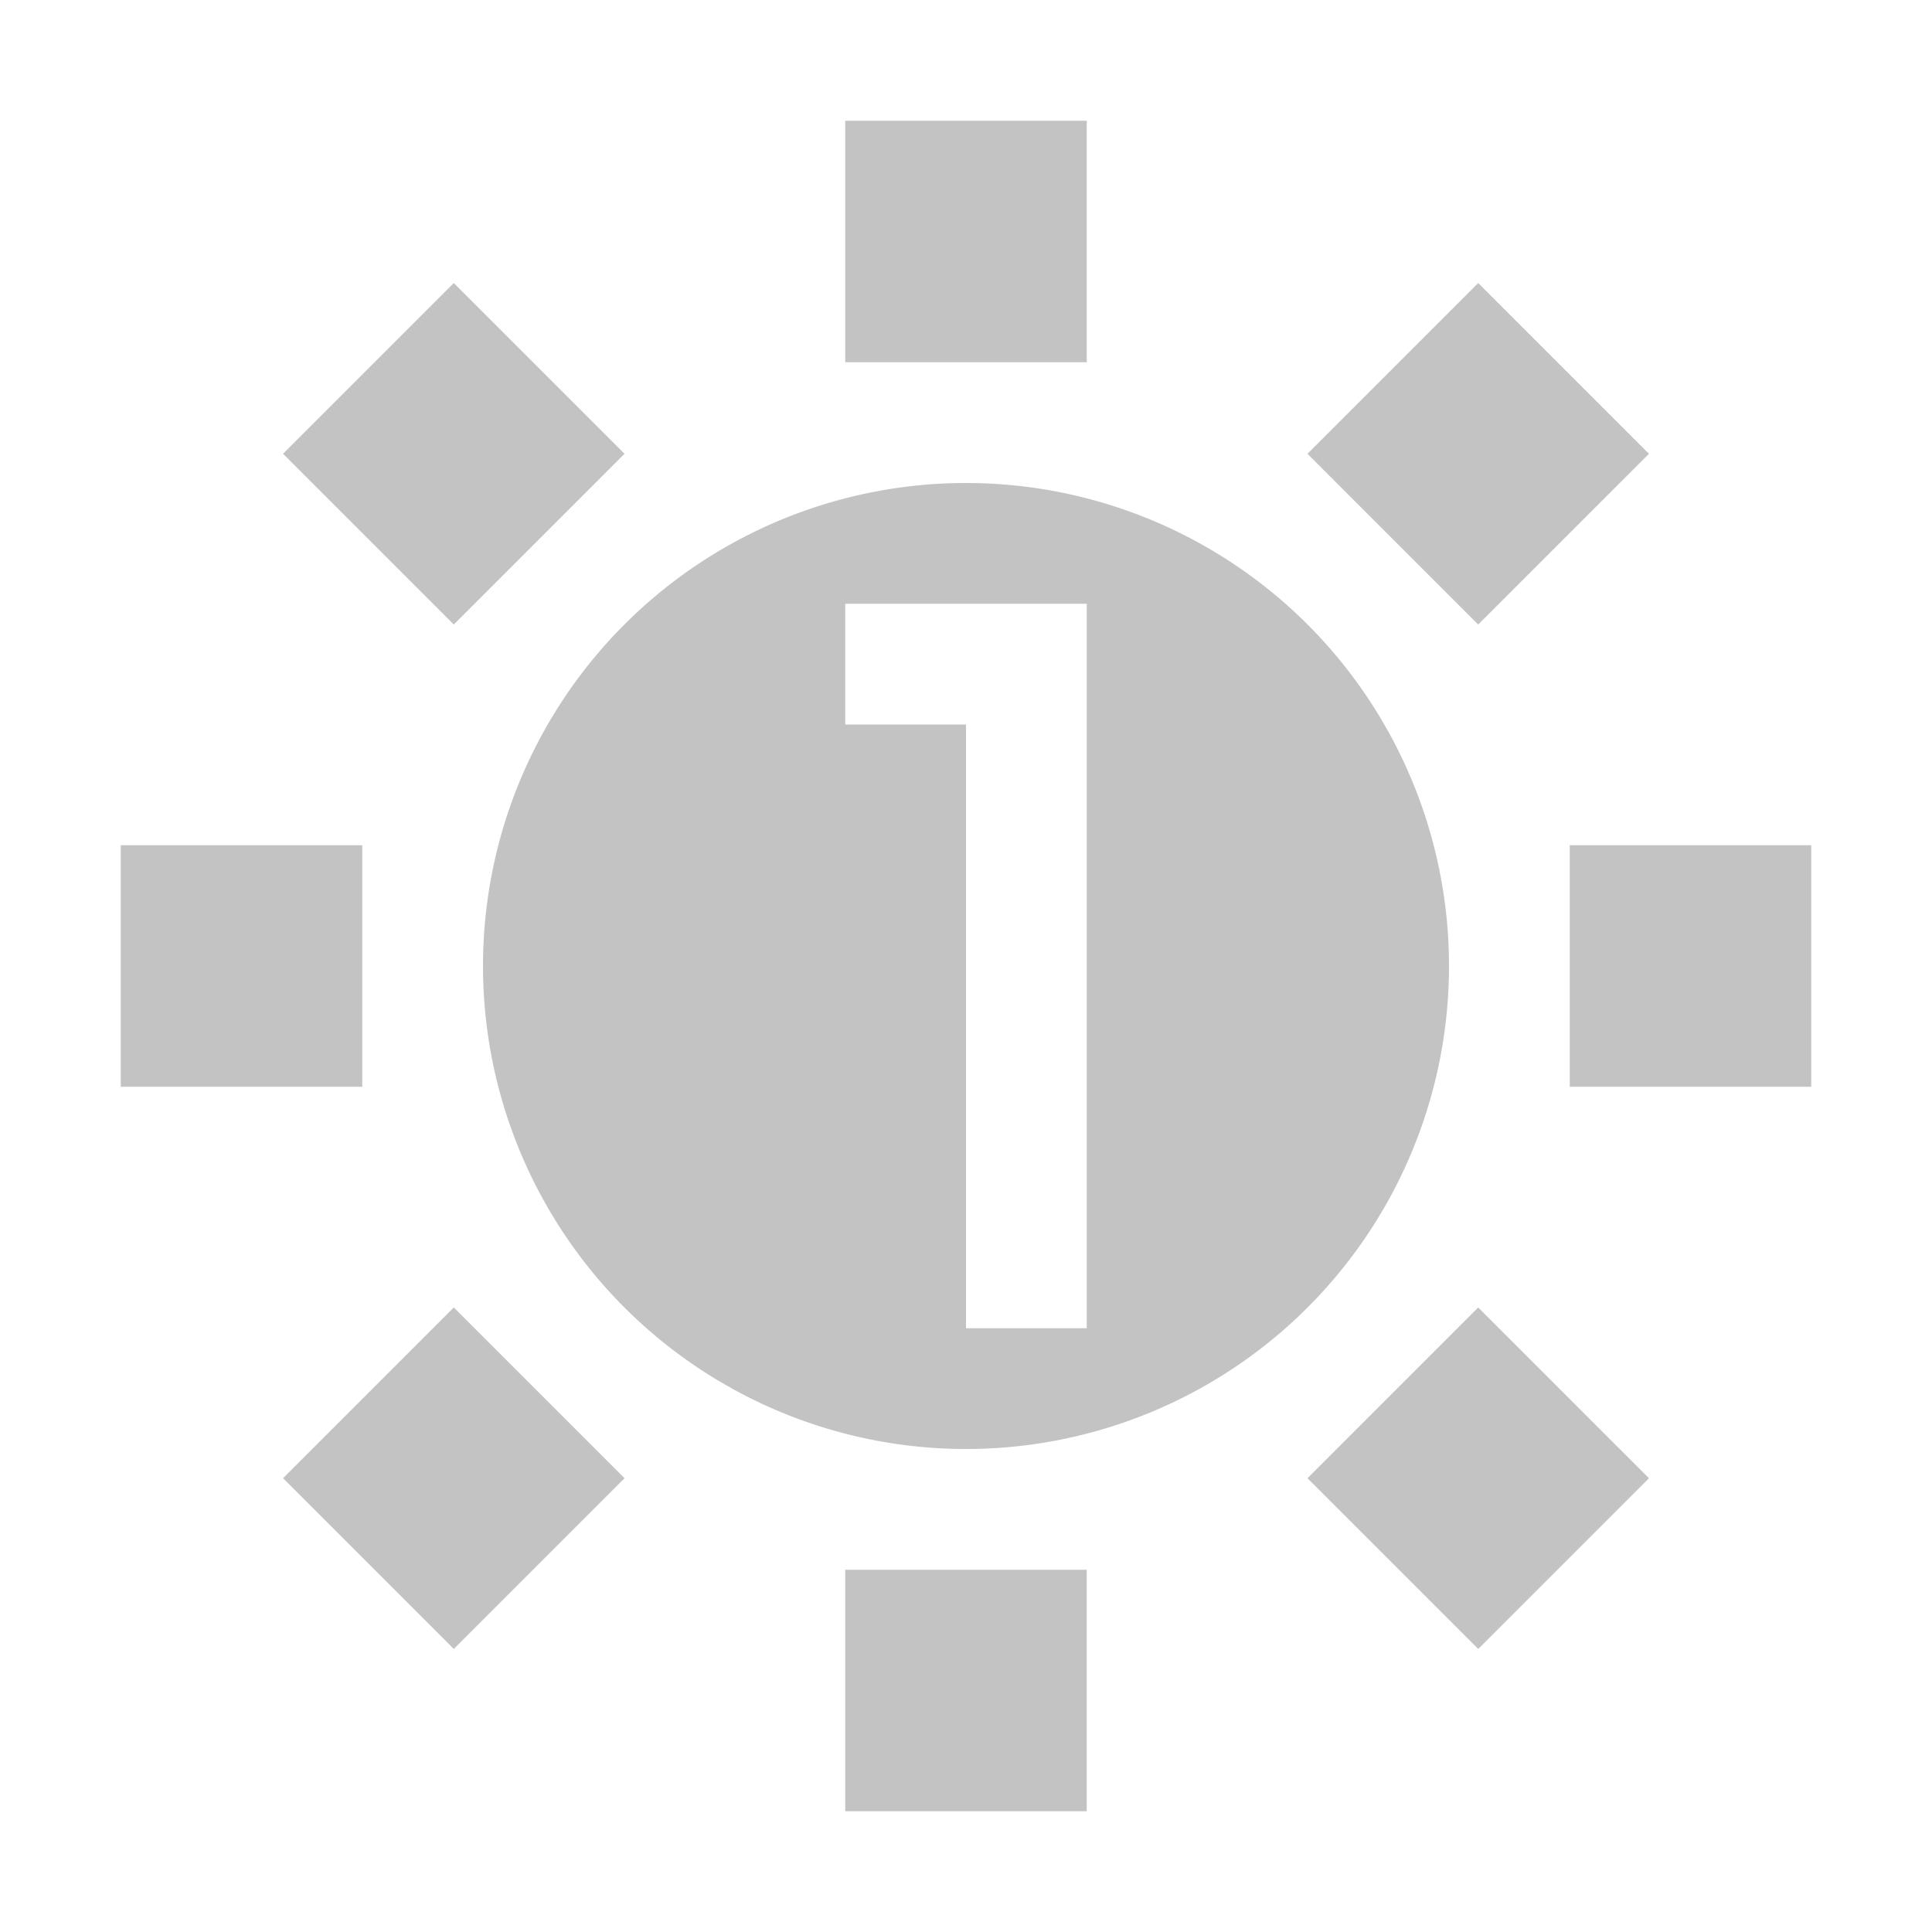 <svg height="16" viewBox="0 0 16 16" width="16" xmlns="http://www.w3.org/2000/svg"><path d="m7 1v2h2v-2zm-3.242 1.344-1.414 1.414 1.414 1.414 1.414-1.414zm8.484 0-1.414 1.414 1.414 1.414 1.414-1.414zm-4.242 1.656a4 4 0 0 0 -4 4 4 4 0 0 0 4 4 4 4 0 0 0 4-4 4 4 0 0 0 -4-4zm-1 1h2v1 5h-1v-5h-1zm-6 2v2h2v-2zm12 0v2h2v-2zm-9.242 3.828-1.414 1.414 1.414 1.414 1.414-1.414zm8.484 0-1.414 1.414 1.414 1.414 1.414-1.414zm-5.242 2.172v2h2v-2z" fill-opacity=".235"/></svg>
